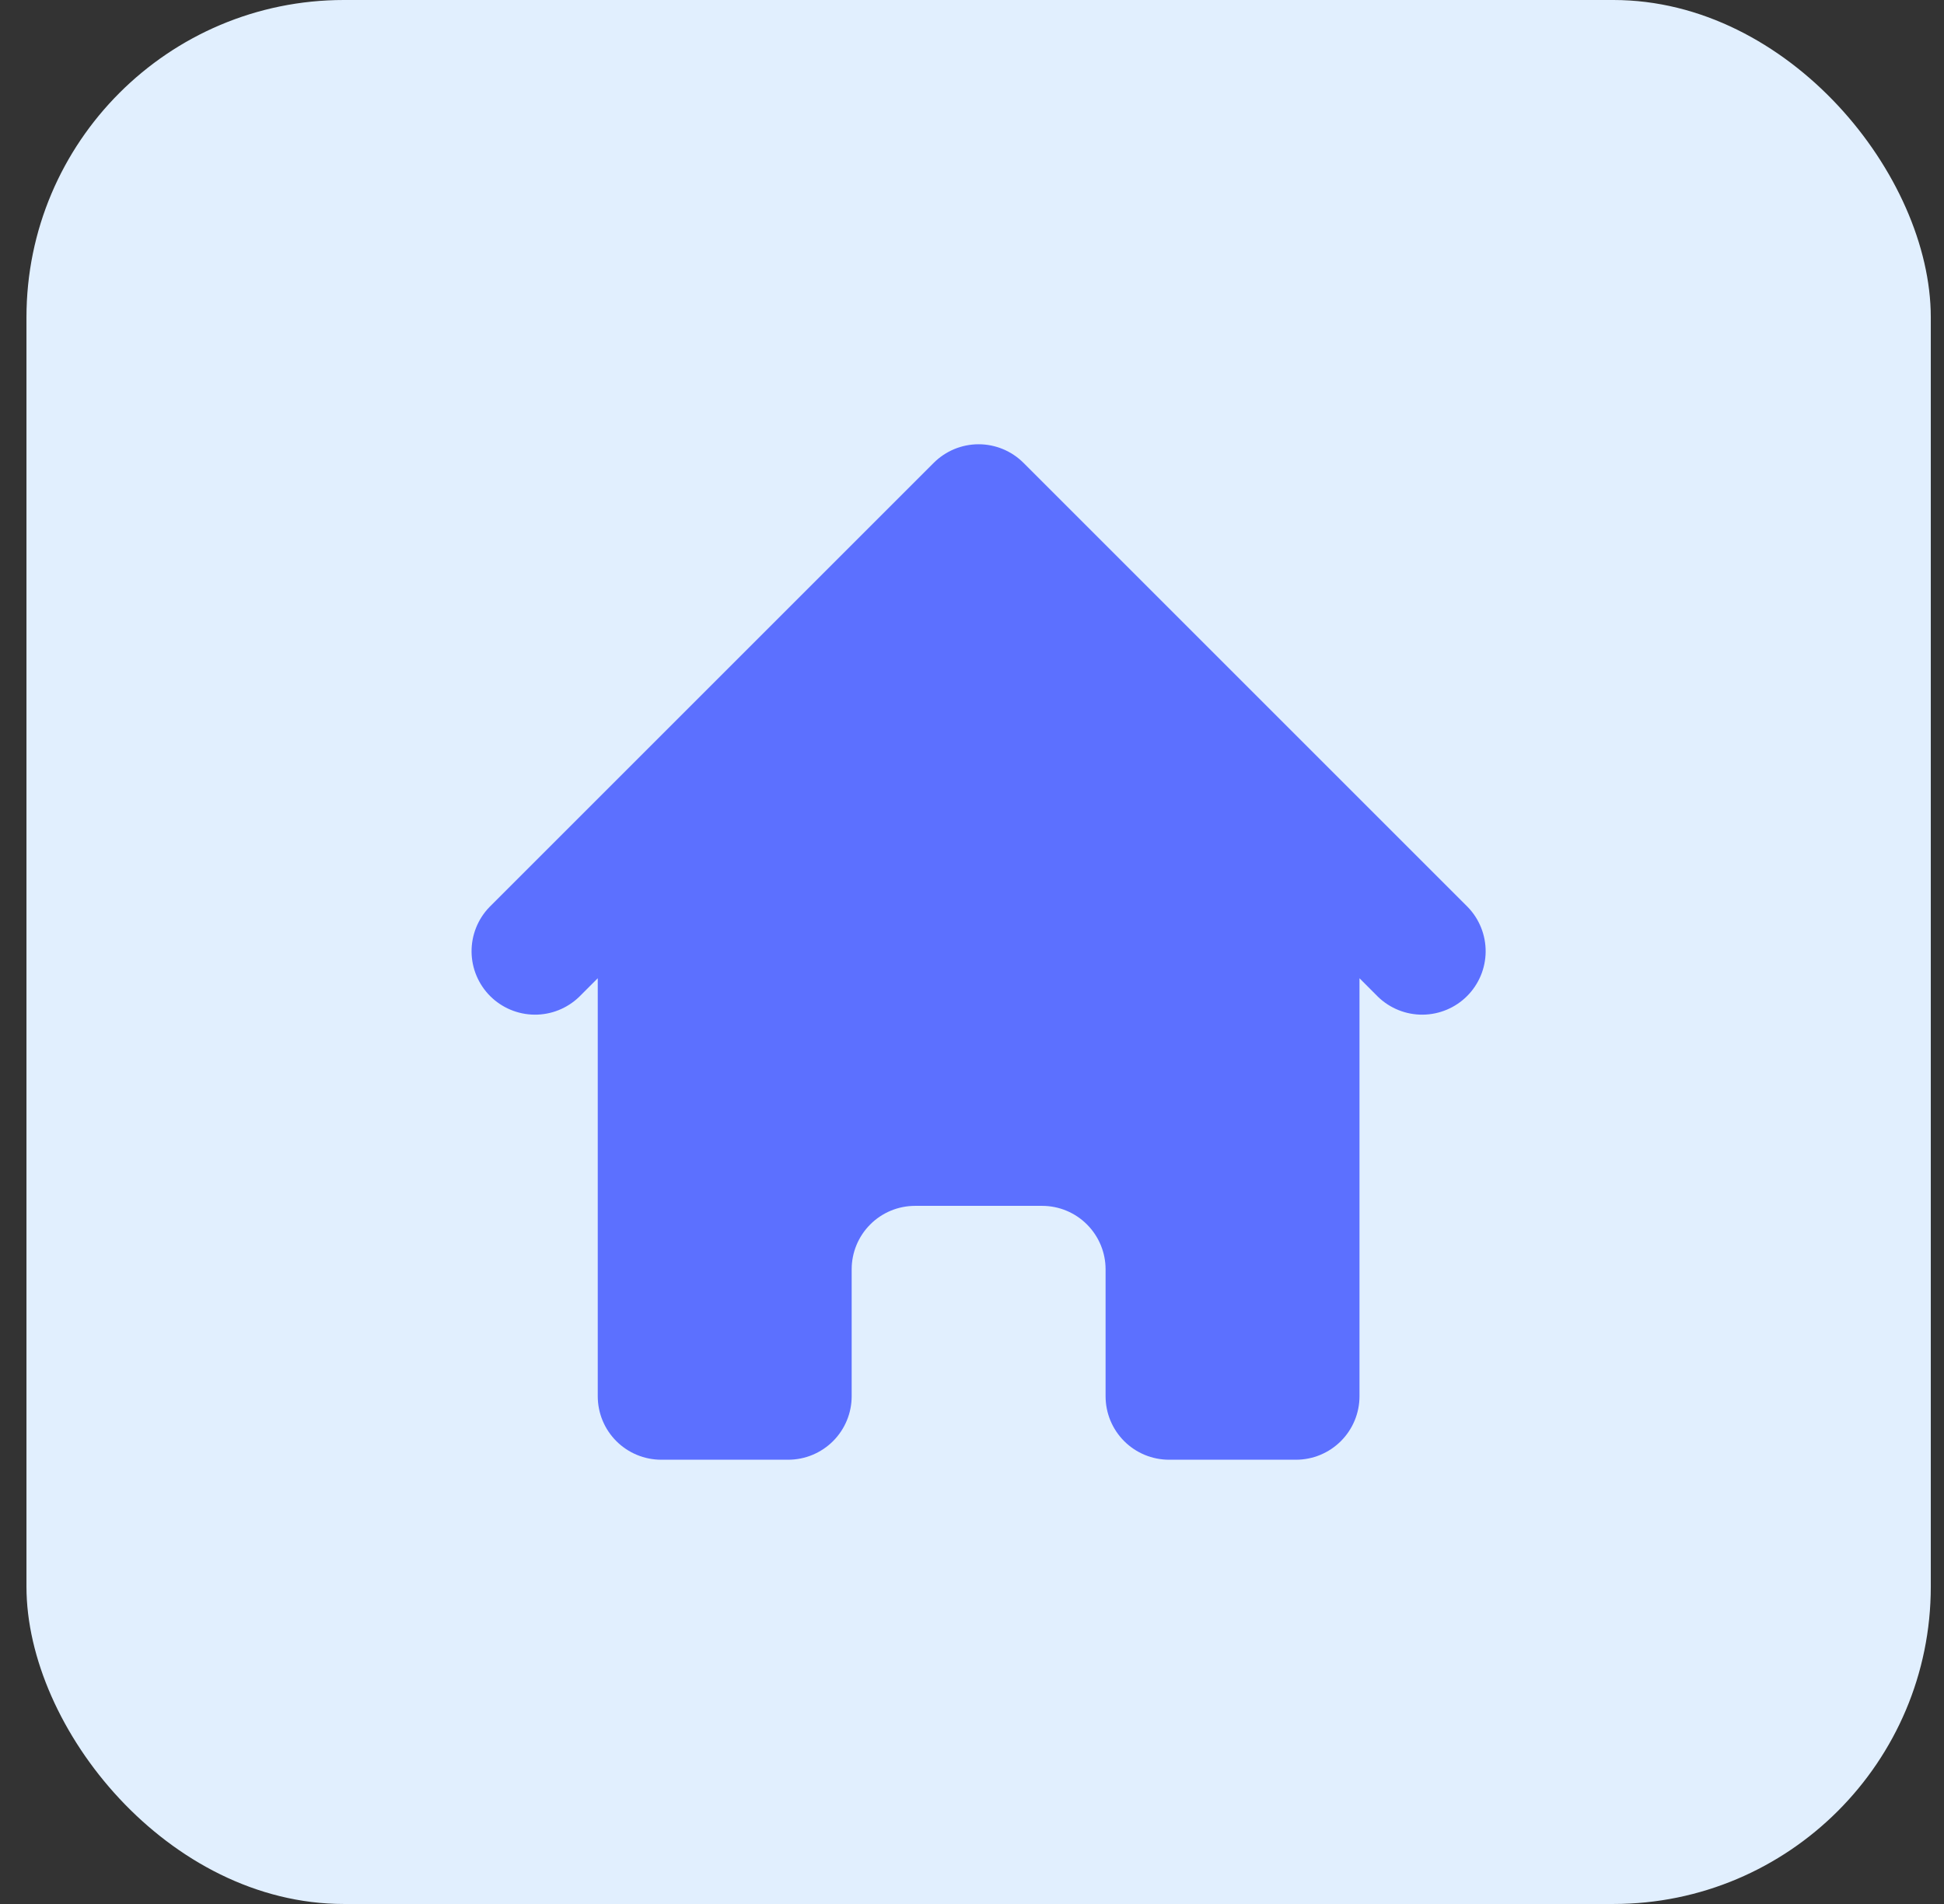<svg width="49" height="48" viewBox="0 0 49 48" fill="none" xmlns="http://www.w3.org/2000/svg">
<rect x="0" y="0" width="49" height="48" fill="#333333" stroke="none"/>
<rect x="0.667" width="48" height="48" rx="8" fill="#E1EFFE"/>
<path d="M25.798 11.669C25.498 11.369 25.091 11.2 24.667 11.2C24.242 11.2 23.835 11.369 23.535 11.669L12.335 22.869C12.044 23.17 11.883 23.575 11.886 23.994C11.89 24.414 12.058 24.815 12.355 25.112C12.652 25.408 13.053 25.576 13.472 25.58C13.892 25.584 14.296 25.422 14.598 25.131L15.067 24.662V35.2C15.067 35.624 15.235 36.031 15.535 36.331C15.835 36.631 16.242 36.8 16.667 36.8H19.867C20.291 36.8 20.698 36.631 20.998 36.331C21.298 36.031 21.467 35.624 21.467 35.2V32C21.467 31.576 21.635 31.169 21.935 30.869C22.235 30.568 22.642 30.4 23.067 30.4H26.267C26.691 30.4 27.098 30.568 27.398 30.869C27.698 31.169 27.867 31.576 27.867 32V35.2C27.867 35.624 28.035 36.031 28.335 36.331C28.635 36.631 29.042 36.8 29.467 36.8H32.667C33.091 36.8 33.498 36.631 33.798 36.331C34.098 36.031 34.267 35.624 34.267 35.2V24.662L34.735 25.131C35.037 25.422 35.441 25.584 35.861 25.58C36.28 25.576 36.682 25.408 36.978 25.112C37.275 24.815 37.443 24.414 37.447 23.994C37.45 23.575 37.289 23.17 36.998 22.869L25.798 11.669Z" fill="#5C70FF"/>
</svg>
